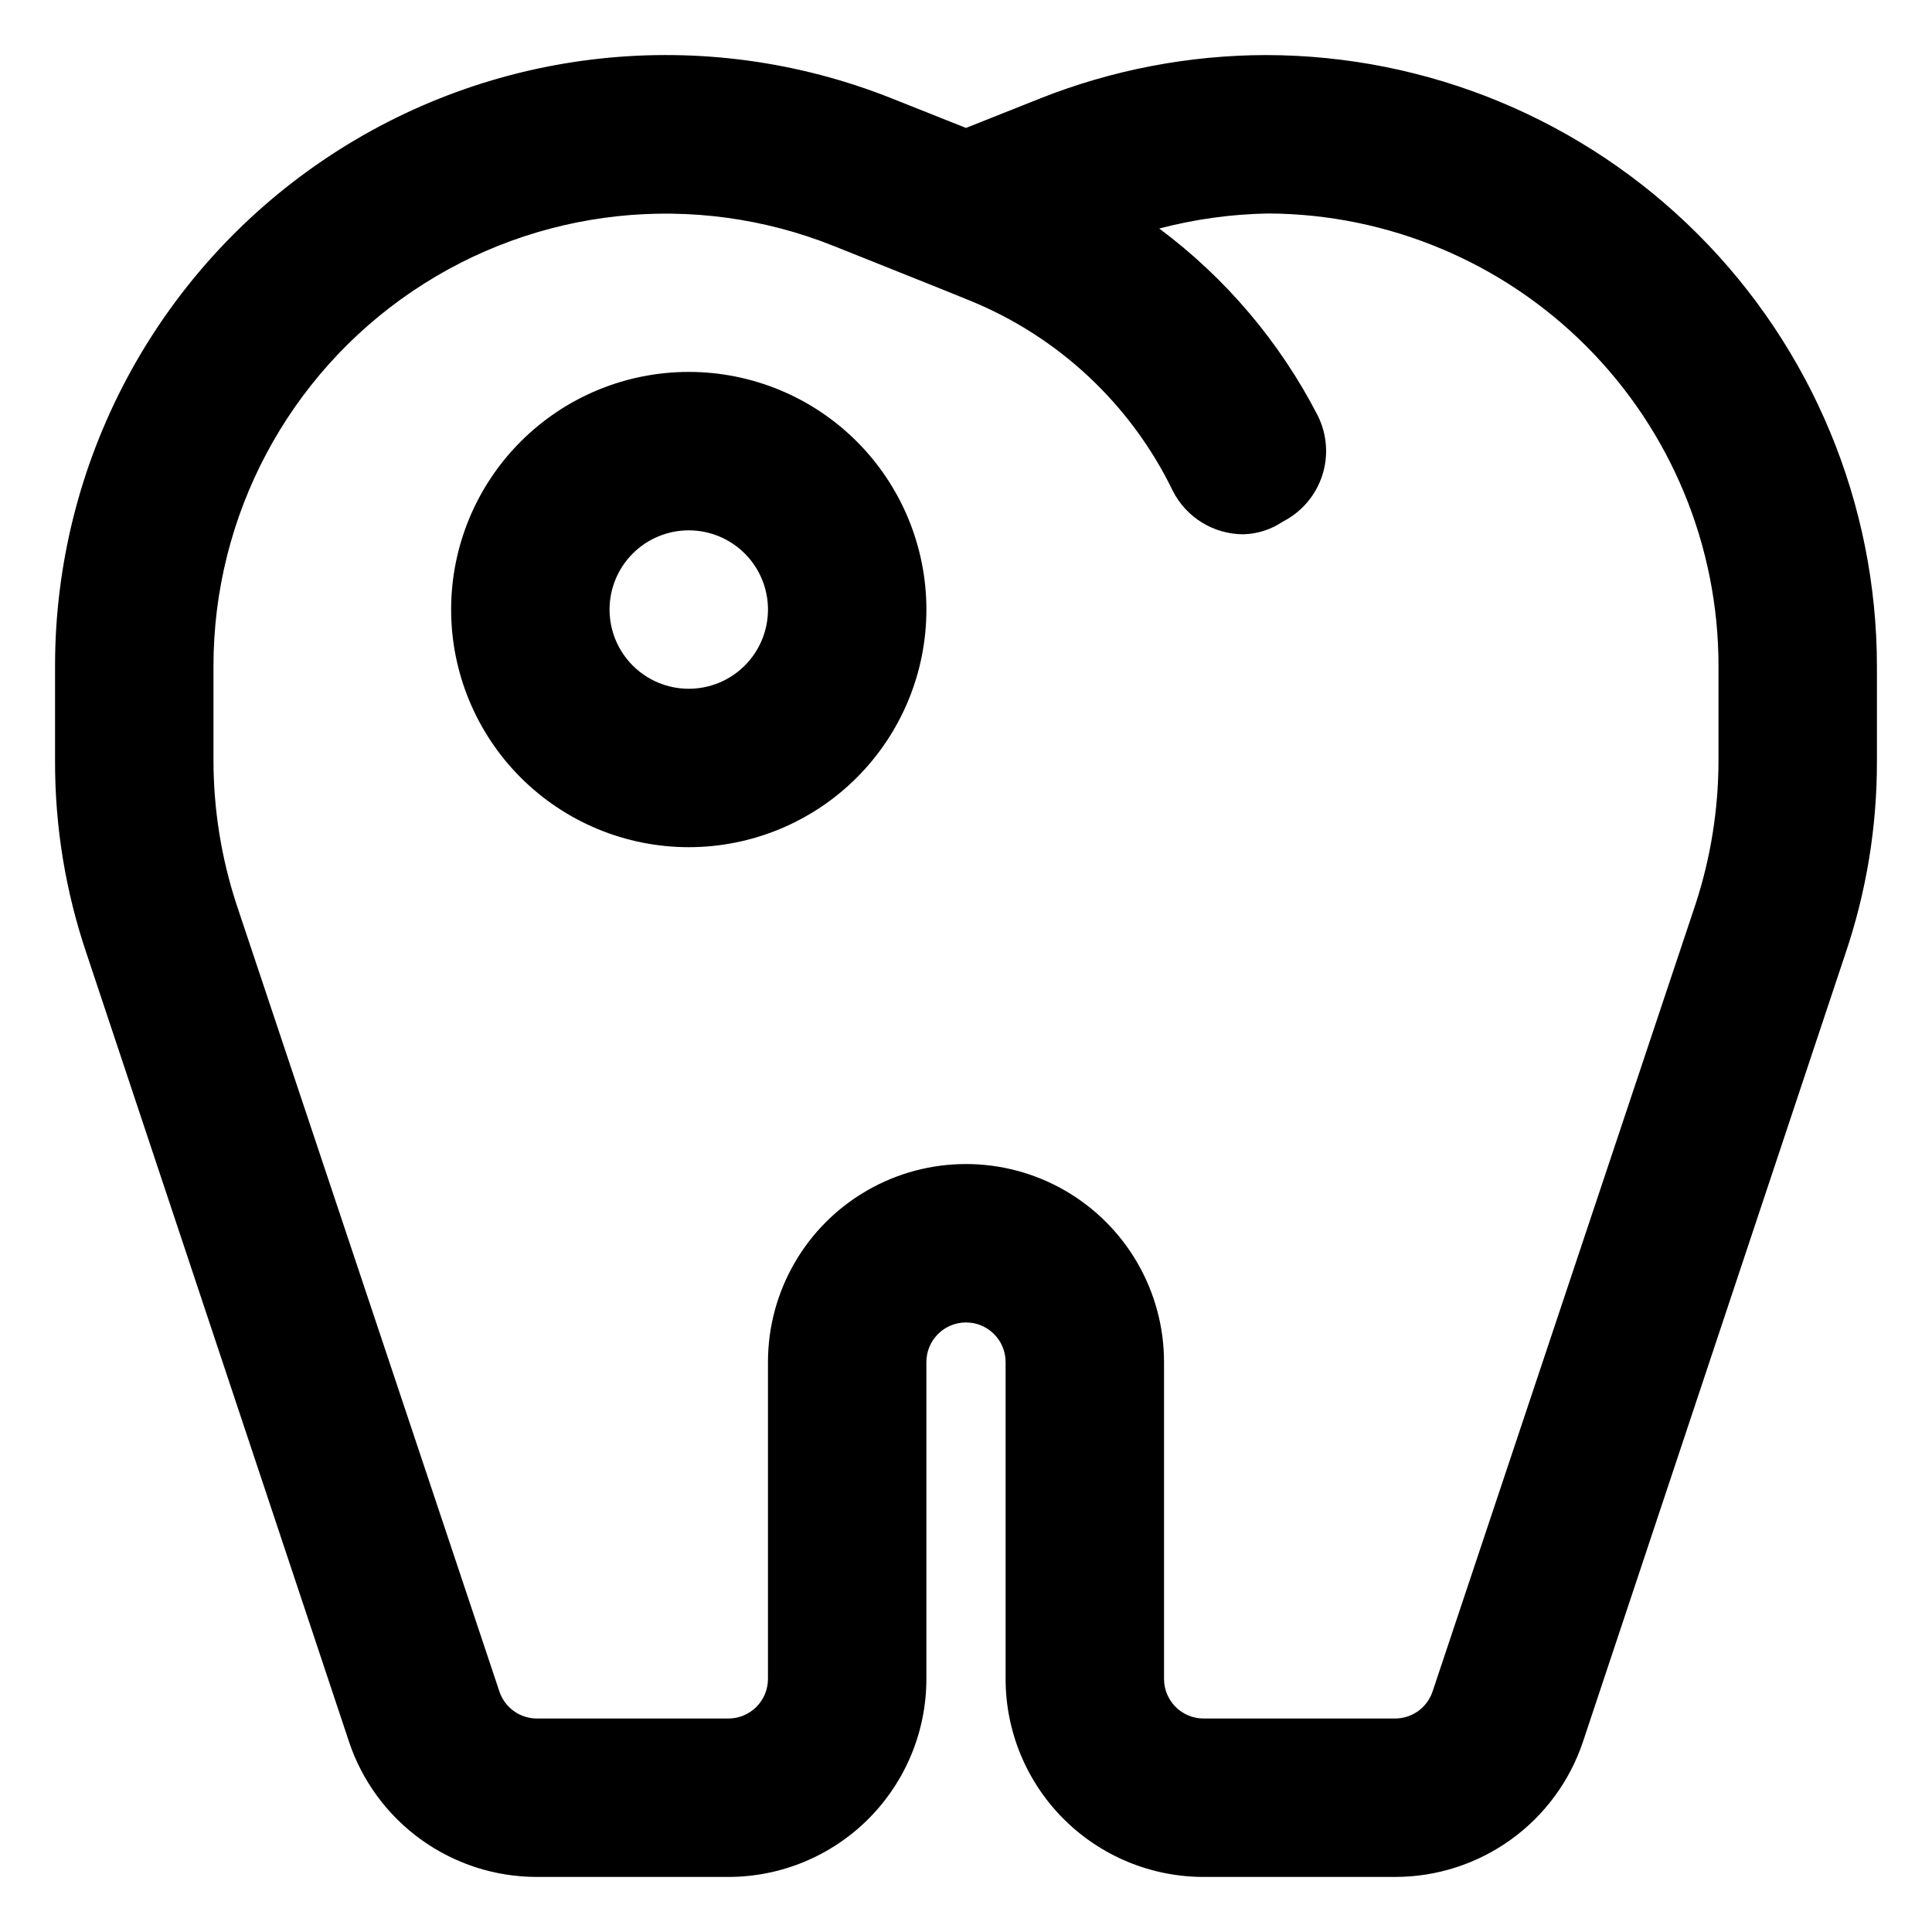 <?xml version="1.0" encoding="UTF-8"?>
<!-- Uploaded to: SVG Repo, www.svgrepo.com, Generator: SVG Repo Mixer Tools -->
<svg fill="#000000" width="800px" height="800px" version="1.1" viewBox="144 144 512 512" xmlns="http://www.w3.org/2000/svg">
 <path d="m479.56 158.59c-20.562 0.035-40.93 3.953-60.039 11.547l-19.52 7.766-19.523-7.766c-49.863-19.918-106.36-13.812-150.81 16.301s-71.078 80.309-71.078 134v25.191c-0.047 17.422 2.789 34.727 8.398 51.223l69.484 208.66h-0.004c3.481 10.445 10.156 19.531 19.086 25.973 8.93 6.445 19.656 9.914 30.668 9.922h50.801c13.918 0 27.266-5.527 37.109-15.371 9.84-9.84 15.371-23.191 15.371-37.109v-83.969c0-5.797 4.699-10.496 10.496-10.496s10.496 4.699 10.496 10.496v83.969c0 13.918 5.527 27.27 15.371 37.109 9.84 9.844 23.188 15.371 37.109 15.371h50.801c11.008-0.008 21.738-3.477 30.664-9.922 8.93-6.441 15.605-15.527 19.086-25.973l69.484-208.66c5.606-16.496 8.441-33.801 8.395-51.223v-25.191c-0.055-42.906-17.125-84.043-47.465-114.38-30.34-30.34-71.477-47.41-114.38-47.465zm119.86 187.04c-0.023 12.906-2.078 25.727-6.086 37.996l-69.695 208.66c-1.43 4.238-5.391 7.106-9.863 7.137h-50.801c-5.797 0-10.496-4.699-10.496-10.496v-83.969c0-18.746-10.004-36.074-26.242-45.449-16.238-9.371-36.242-9.371-52.48 0-16.238 9.375-26.238 26.703-26.238 45.449v83.969c0 2.785-1.105 5.453-3.074 7.422s-4.641 3.074-7.422 3.074h-50.801c-4.477-0.031-8.438-2.898-9.867-7.137l-69.695-208.66c-4.008-12.27-6.062-25.09-6.086-37.996v-25.191c0.012-39.762 19.746-76.934 52.676-99.223 32.93-22.289 74.77-26.797 111.69-12.035l27.289 10.914 8.816 3.57c23.52 9.586 42.66 27.531 53.742 50.383 1.742 3.461 4.414 6.371 7.711 8.41 3.297 2.039 7.094 3.121 10.973 3.133 3.746-0.086 7.391-1.254 10.492-3.356 4.945-2.519 8.691-6.891 10.422-12.16 1.734-5.269 1.305-11.012-1.184-15.969-10.039-19.496-24.398-36.441-41.984-49.543 9.461-2.488 19.188-3.824 28.969-3.988 31.68 0.168 62.008 12.867 84.352 35.328 22.344 22.461 34.883 52.855 34.883 84.535zm-272.89-103.07c-16.703 0-32.723 6.633-44.531 18.445-11.812 11.809-18.445 27.828-18.445 44.531s6.633 32.719 18.445 44.531c11.809 11.809 27.828 18.445 44.531 18.445s32.719-6.637 44.531-18.445c11.809-11.812 18.445-27.828 18.445-44.531s-6.637-32.723-18.445-44.531c-11.812-11.812-27.828-18.445-44.531-18.445zm0 83.969c-5.57 0-10.906-2.211-14.844-6.148s-6.148-9.277-6.148-14.844c0-5.57 2.211-10.906 6.148-14.844s9.273-6.148 14.844-6.148c5.566 0 10.906 2.211 14.844 6.148s6.148 9.273 6.148 14.844c0 5.566-2.211 10.906-6.148 14.844s-9.277 6.148-14.844 6.148z"/>
</svg>
